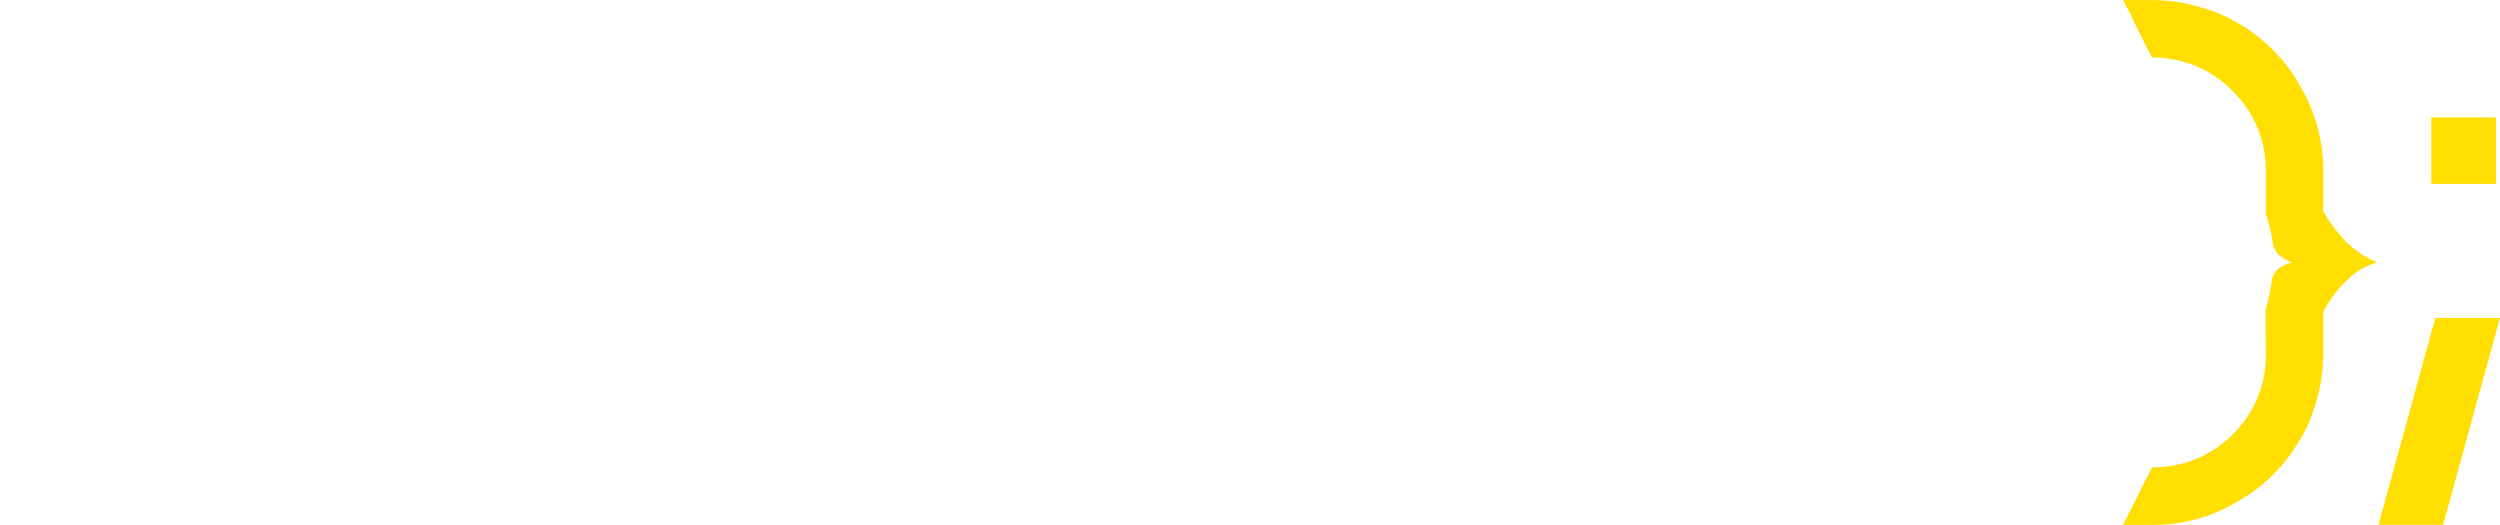 <svg xmlns="http://www.w3.org/2000/svg" viewBox="0 0 774.16 162.52"><defs><style>.\38 e999aa0-5baa-4f8e-a852-571f16fcd079{fill:#fff;}.\33 d1ce0f7-eda7-4453-9c8e-ab6938d780c9{fill:#ffde00;}</style></defs><title>CodeLab Logo (Portfolio)</title><g id="52f67838-0dca-4921-bb4b-3236bcec6f3d" data-name="Logo"><path class="8e999aa0-5baa-4f8e-a852-571f16fcd079" d="M143.37,54.11c29.31,0,51.44,22.13,51.44,51.44s-22.13,51.63-51.44,51.63-51.63-22.32-51.63-51.63S114.06,54.11,143.37,54.11Zm0,87.94c20.24,0,35.93-15.89,35.93-36.5,0-20.42-15.7-36.5-35.93-36.5-20.61,0-35.93,16.08-35.93,36.5C107.44,126.16,122.76,142,143.37,142Z"/><path class="8e999aa0-5baa-4f8e-a852-571f16fcd079" d="M217.88,55.62h35.55c30.07,0,49,20.8,49,49.93,0,29.31-18.91,49.93-49,49.93H217.88ZM233,70V141.1h20.24c21.18,0,33.66-15.13,33.66-35.55,0-20.24-12.48-35.55-33.66-35.55Z"/><path class="8e999aa0-5baa-4f8e-a852-571f16fcd079" d="M326.06,155.48V55.62h54.47V70H341.18V98h36.5v14.37h-36.5V141.1h39.34v14.37Z"/><path class="8e999aa0-5baa-4f8e-a852-571f16fcd079" d="M407.18,155.48V55.62h15.13V141.1h39.34v14.37Z"/><path class="8e999aa0-5baa-4f8e-a852-571f16fcd079" d="M534.84,129.57H496.07l-9.46,25.91H469.78L507,55.62h17l37.26,99.85H544.48ZM501,115.19h28.93L515.55,75.48Z"/><path class="8e999aa0-5baa-4f8e-a852-571f16fcd079" d="M580,55.62h31c17.59,0,30.26,10.21,30.26,26.1,0,11.16-5.29,18.53-13.43,22.32,9.64,3.78,16.45,11.91,16.45,24.21,0,16.83-13.43,27.23-32.15,27.23H580ZM610.86,70h-15.7V97h15.7c7.94,0,14.75-4.16,14.75-13.43S618.8,70,610.86,70Zm1.32,41.42h-17V141.1h17c9.08,0,16.45-4.54,16.45-14.75S621.26,111.41,612.19,111.41Z"/><path class="8e999aa0-5baa-4f8e-a852-571f16fcd079" d="M34.55,109.51a34,34,0,0,0,10.21,25,34.44,34.44,0,0,0,25,10.21q3,5.87,8.91,17.82H69.75a50.16,50.16,0,0,1-26.07-7,51.35,51.35,0,0,1-18.9-18,47.39,47.39,0,0,1-5.87-13.25,50.62,50.62,0,0,1-2.17-14.77V96.69a36.45,36.45,0,0,0-7.17-9.78A21.62,21.62,0,0,0,0,81.26a30.56,30.56,0,0,0,9.34-6.08,46.76,46.76,0,0,0,7.39-9.78V53.23a51.32,51.32,0,0,1,7-26.29A51.4,51.4,0,0,1,41.72,8,47.4,47.4,0,0,1,55,2.17,50.73,50.73,0,0,1,69.75,0h8.91q-1.74,3.7-2,3.69,0,.22-2.82,6.08a38.05,38.05,0,0,0-1.74,3.48q-1.09,2-2.39,4.56a34.09,34.09,0,0,0-25,10.43,34,34,0,0,0-10.21,25v13a45.11,45.11,0,0,0-2.17,9.13q-.65,3.91-5.87,5.87,5.43,1.52,6.08,5.21a67.52,67.52,0,0,0,2,9.34v13.69Z"/><path class="3d1ce0f7-eda7-4453-9c8e-ab6938d780c9" d="M701.6,102.12v-6.3a67.65,67.65,0,0,0,2-9.34q.65-3.69,6.08-5.21-5.21-2-5.87-5.87a45.19,45.19,0,0,0-2.17-9.13v-13a34,34,0,0,0-10.21-25,34.09,34.09,0,0,0-25-10.43q-1.3-2.61-2.39-4.56a38.32,38.32,0,0,0-1.74-3.48q-2.82-5.87-2.82-6.08-.22,0-2-3.69h8.91a50.74,50.74,0,0,1,14.77,2.17A47.41,47.41,0,0,1,694.43,8a51.41,51.41,0,0,1,18,18.9,51.33,51.33,0,0,1,7,26.29V65.4a46.71,46.71,0,0,0,7.39,9.78,30.54,30.54,0,0,0,9.34,6.08,21.61,21.61,0,0,0-9.56,5.65,36.43,36.43,0,0,0-7.17,9.78v12.82a50.63,50.63,0,0,1-2.17,14.77,47.41,47.41,0,0,1-5.87,13.25,51.36,51.36,0,0,1-18.9,18,50.17,50.17,0,0,1-26.07,7h-8.91q5.87-11.95,8.91-17.82a34.44,34.44,0,0,0,25-10.21,34,34,0,0,0,10.21-25Z"/><path class="3d1ce0f7-eda7-4453-9c8e-ab6938d780c9" d="M754.14,98.45h20l-17.6,64.07h-20Zm18.76-62.07V56.93h-20V36.38Z"/></g></svg>